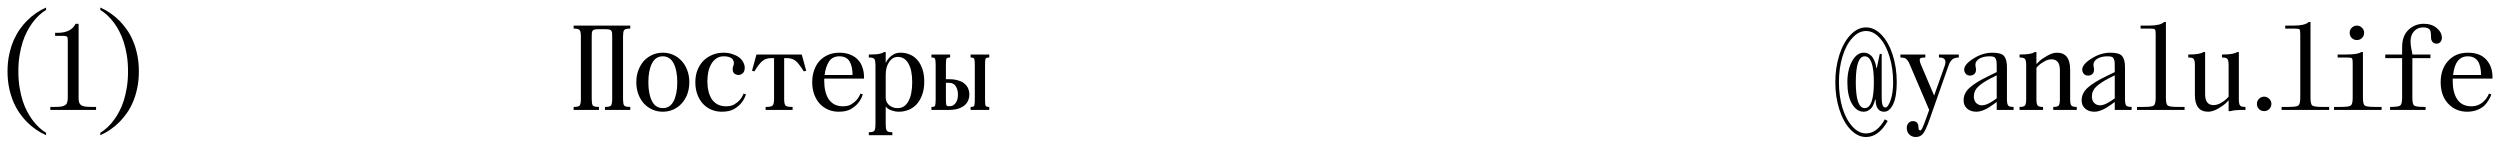 <?xml version="1.0" encoding="UTF-8"?> <svg xmlns="http://www.w3.org/2000/svg" viewBox="5999.78 4035.9 332.084 19.2"><path fill="black" fill-opacity="1" stroke="" stroke-opacity="1" stroke-width="1" fill-rule="evenodd" id="tSvg12dcb47a75" d="M 6075.98 4039.7 C 6075.98 4039.3 6075.98 4039.3 6075.98 4039.3 C 6075.98 4039.3 6083.5 4039.3 6083.5 4039.3 C 6083.5 4039.3 6083.5 4039.7 6083.5 4039.7 C 6083.5 4039.7 6083.42 4039.7 6083.42 4039.7 C 6083.015 4039.7 6082.764 4039.775 6082.668 4039.924 C 6082.583 4040.063 6082.54 4040.335 6082.54 4040.74 C 6082.54 4049.06 6082.54 4049.06 6082.54 4049.06 C 6082.54 4049.465 6082.583 4049.743 6082.668 4049.892 C 6082.764 4050.031 6083.015 4050.1 6083.42 4050.1 C 6083.5 4050.1 6083.5 4050.1 6083.5 4050.1 C 6083.5 4050.1 6083.5 4050.5 6083.5 4050.5 C 6083.5 4050.5 6080.14 4050.5 6080.14 4050.5 C 6080.14 4050.5 6080.14 4050.1 6080.14 4050.1 C 6080.14 4050.1 6080.22 4050.1 6080.22 4050.1 C 6080.625 4050.1 6080.871 4050.031 6080.956 4049.892 C 6081.052 4049.743 6081.1 4049.465 6081.1 4049.06 C 6081.1 4040.74 6081.1 4040.74 6081.1 4040.74 C 6081.1 4040.559 6081.095 4040.409 6081.084 4040.292 C 6081.073 4040.164 6081.041 4040.063 6080.988 4039.988 C 6080.935 4039.913 6080.849 4039.86 6080.732 4039.828 C 6080.615 4039.796 6080.444 4039.78 6080.22 4039.78 C 6079.26 4039.78 6079.26 4039.78 6079.26 4039.78 C 6079.036 4039.78 6078.865 4039.796 6078.748 4039.828 C 6078.631 4039.86 6078.545 4039.913 6078.492 4039.988 C 6078.439 4040.063 6078.407 4040.164 6078.396 4040.292 C 6078.385 4040.409 6078.38 4040.559 6078.38 4040.74 C 6078.38 4049.06 6078.38 4049.06 6078.38 4049.06 C 6078.38 4049.465 6078.423 4049.743 6078.508 4049.892 C 6078.604 4050.031 6078.855 4050.1 6079.26 4050.1 C 6079.34 4050.1 6079.34 4050.1 6079.34 4050.1 C 6079.34 4050.1 6079.34 4050.5 6079.34 4050.5 C 6079.34 4050.5 6075.98 4050.5 6075.98 4050.5 C 6075.98 4050.5 6075.98 4050.1 6075.98 4050.1 C 6075.98 4050.1 6076.06 4050.1 6076.06 4050.1 C 6076.465 4050.1 6076.711 4050.031 6076.796 4049.892 C 6076.892 4049.743 6076.94 4049.465 6076.94 4049.06 C 6076.94 4040.74 6076.94 4040.74 6076.94 4040.74 C 6076.94 4040.335 6076.892 4040.063 6076.796 4039.924 C 6076.711 4039.775 6076.465 4039.7 6076.06 4039.7 C 6075.98 4039.7 6075.98 4039.7 6075.98 4039.7 M 6087.824 4042.9 C 6088.326 4042.9 6088.79 4042.996 6089.216 4043.188 C 6089.643 4043.38 6090.011 4043.647 6090.32 4043.988 C 6090.64 4044.329 6090.891 4044.745 6091.072 4045.236 C 6091.254 4045.716 6091.344 4046.244 6091.344 4046.82 C 6091.344 4047.396 6091.254 4047.929 6091.072 4048.42 C 6090.891 4048.9 6090.64 4049.311 6090.32 4049.652 C 6090.011 4049.993 6089.643 4050.26 6089.216 4050.452 C 6088.79 4050.644 6088.326 4050.74 6087.824 4050.74 C 6087.323 4050.74 6086.859 4050.644 6086.432 4050.452 C 6086.006 4050.26 6085.632 4049.993 6085.312 4049.652 C 6085.003 4049.311 6084.758 4048.9 6084.576 4048.42 C 6084.395 4047.929 6084.304 4047.396 6084.304 4046.82 C 6084.304 4046.244 6084.395 4045.716 6084.576 4045.236 C 6084.758 4044.745 6085.003 4044.329 6085.312 4043.988 C 6085.632 4043.647 6086.006 4043.38 6086.432 4043.188 C 6086.859 4042.996 6087.323 4042.9 6087.824 4042.9Z M 6085.904 4046.82 C 6085.904 4047.865 6086.064 4048.703 6086.384 4049.332 C 6086.704 4049.951 6087.184 4050.26 6087.824 4050.26 C 6088.464 4050.26 6088.944 4049.951 6089.264 4049.332 C 6089.584 4048.703 6089.744 4047.865 6089.744 4046.82 C 6089.744 4045.775 6089.584 4044.943 6089.264 4044.324 C 6088.944 4043.695 6088.464 4043.38 6087.824 4043.38 C 6087.184 4043.38 6086.704 4043.695 6086.384 4044.324 C 6086.064 4044.943 6085.904 4045.775 6085.904 4046.82Z M 6095.904 4042.9 C 6096.32 4042.9 6096.699 4042.959 6097.04 4043.076 C 6097.392 4043.183 6097.691 4043.327 6097.936 4043.508 C 6098.182 4043.689 6098.368 4043.903 6098.496 4044.148 C 6098.635 4044.393 6098.704 4044.644 6098.704 4044.9 C 6098.704 4045.241 6098.614 4045.487 6098.432 4045.636 C 6098.251 4045.785 6098.064 4045.86 6097.872 4045.86 C 6097.691 4045.86 6097.515 4045.801 6097.344 4045.684 C 6097.184 4045.556 6097.104 4045.353 6097.104 4045.076 C 6097.104 4044.905 6097.131 4044.767 6097.184 4044.66 C 6097.238 4044.553 6097.264 4044.42 6097.264 4044.26 C 6097.264 4044.164 6097.243 4044.063 6097.2 4043.956 C 6097.168 4043.849 6097.099 4043.753 6096.992 4043.668 C 6096.896 4043.583 6096.758 4043.513 6096.576 4043.46 C 6096.406 4043.407 6096.182 4043.38 6095.904 4043.38 C 6095.542 4043.38 6095.227 4043.471 6094.96 4043.652 C 6094.694 4043.823 6094.47 4044.057 6094.288 4044.356 C 6094.107 4044.655 6093.968 4045.007 6093.872 4045.412 C 6093.787 4045.817 6093.744 4046.249 6093.744 4046.708 C 6093.744 4047.167 6093.792 4047.599 6093.888 4048.004 C 6093.984 4048.409 6094.128 4048.761 6094.32 4049.06 C 6094.523 4049.359 6094.779 4049.593 6095.088 4049.764 C 6095.408 4049.935 6095.787 4050.02 6096.224 4050.02 C 6096.672 4050.02 6097.04 4049.935 6097.328 4049.764 C 6097.627 4049.583 6097.867 4049.385 6098.048 4049.172 C 6098.262 4048.927 6098.427 4048.649 6098.544 4048.34 C 6098.864 4048.42 6098.864 4048.42 6098.864 4048.42 C 6098.736 4048.857 6098.534 4049.241 6098.256 4049.572 C 6098.022 4049.871 6097.696 4050.143 6097.28 4050.388 C 6096.875 4050.623 6096.336 4050.74 6095.664 4050.74 C 6095.163 4050.74 6094.699 4050.649 6094.272 4050.468 C 6093.846 4050.287 6093.472 4050.025 6093.152 4049.684 C 6092.843 4049.343 6092.598 4048.932 6092.416 4048.452 C 6092.235 4047.961 6092.144 4047.417 6092.144 4046.82 C 6092.144 4046.244 6092.235 4045.716 6092.416 4045.236 C 6092.608 4044.745 6092.87 4044.329 6093.2 4043.988 C 6093.542 4043.647 6093.942 4043.38 6094.4 4043.188 C 6094.859 4042.996 6095.36 4042.9 6095.904 4042.9Z M 6099.672 4045.3 C 6100.264 4043.14 6100.264 4043.14 6100.264 4043.14 C 6100.264 4043.14 6106.28 4043.14 6106.28 4043.14 C 6106.28 4043.14 6106.872 4045.3 6106.872 4045.3 C 6106.872 4045.3 6106.552 4045.38 6106.552 4045.38 C 6106.328 4045.017 6106.125 4044.724 6105.944 4044.5 C 6105.773 4044.265 6105.603 4044.084 6105.432 4043.956 C 6105.261 4043.828 6105.085 4043.743 6104.904 4043.7 C 6104.733 4043.647 6104.536 4043.62 6104.312 4043.62 C 6103.944 4043.62 6103.944 4043.62 6103.944 4043.62 C 6103.944 4043.62 6103.944 4049.06 6103.944 4049.06 C 6103.944 4049.455 6103.992 4049.727 6104.088 4049.876 C 6104.195 4050.025 6104.467 4050.1 6104.904 4050.1 C 6105.064 4050.1 6105.064 4050.1 6105.064 4050.1 C 6105.064 4050.1 6105.064 4050.5 6105.064 4050.5 C 6105.064 4050.5 6101.48 4050.5 6101.48 4050.5 C 6101.48 4050.5 6101.48 4050.1 6101.48 4050.1 C 6101.48 4050.1 6101.64 4050.1 6101.64 4050.1 C 6102.077 4050.1 6102.344 4050.025 6102.44 4049.876 C 6102.547 4049.727 6102.6 4049.455 6102.6 4049.06 C 6102.6 4043.62 6102.6 4043.62 6102.6 4043.62 C 6102.6 4043.62 6102.232 4043.62 6102.232 4043.62 C 6102.008 4043.62 6101.805 4043.647 6101.624 4043.7 C 6101.453 4043.743 6101.283 4043.828 6101.112 4043.956 C 6100.941 4044.084 6100.765 4044.265 6100.584 4044.5 C 6100.413 4044.724 6100.216 4045.017 6099.992 4045.38 C 6099.672 4045.3 6099.672 4045.3 6099.672 4045.3 M 6107.668 4046.82 C 6107.668 4046.244 6107.753 4045.716 6107.924 4045.236 C 6108.095 4044.745 6108.335 4044.329 6108.644 4043.988 C 6108.964 4043.647 6109.343 4043.38 6109.78 4043.188 C 6110.228 4042.996 6110.724 4042.9 6111.268 4042.9 C 6111.844 4042.9 6112.34 4042.991 6112.756 4043.172 C 6113.172 4043.343 6113.513 4043.577 6113.78 4043.876 C 6114.047 4044.164 6114.239 4044.505 6114.356 4044.9 C 6114.484 4045.284 6114.548 4045.684 6114.548 4046.1 C 6114.548 4046.34 6114.548 4046.34 6114.548 4046.34 C 6114.548 4046.34 6109.268 4046.34 6109.268 4046.34 C 6109.268 4046.34 6109.268 4046.708 6109.268 4046.708 C 6109.268 4047.167 6109.316 4047.599 6109.412 4048.004 C 6109.508 4048.409 6109.652 4048.761 6109.844 4049.06 C 6110.047 4049.359 6110.303 4049.593 6110.612 4049.764 C 6110.932 4049.935 6111.311 4050.02 6111.748 4050.02 C 6112.196 4050.02 6112.564 4049.935 6112.852 4049.764 C 6113.151 4049.583 6113.391 4049.385 6113.572 4049.172 C 6113.785 4048.927 6113.951 4048.649 6114.068 4048.34 C 6114.388 4048.42 6114.388 4048.42 6114.388 4048.42 C 6114.26 4048.857 6114.057 4049.241 6113.78 4049.572 C 6113.545 4049.871 6113.22 4050.143 6112.804 4050.388 C 6112.399 4050.623 6111.86 4050.74 6111.188 4050.74 C 6110.687 4050.74 6110.223 4050.649 6109.796 4050.468 C 6109.369 4050.287 6108.996 4050.025 6108.676 4049.684 C 6108.367 4049.343 6108.121 4048.932 6107.94 4048.452 C 6107.759 4047.961 6107.668 4047.417 6107.668 4046.82Z M 6113.028 4045.86 C 6113.028 4045.092 6112.895 4044.489 6112.628 4044.052 C 6112.361 4043.604 6111.908 4043.38 6111.268 4043.38 C 6110.66 4043.38 6110.201 4043.615 6109.892 4044.084 C 6109.593 4044.553 6109.401 4045.145 6109.316 4045.86 C 6113.028 4045.86 6113.028 4045.86 6113.028 4045.86 M 6115.192 4043.14 C 6115.272 4043.14 6115.272 4043.14 6115.272 4043.14 C 6115.795 4043.14 6116.205 4043.119 6116.504 4043.076 C 6116.803 4043.023 6117.032 4042.937 6117.192 4042.82 C 6117.432 4042.82 6117.432 4042.82 6117.432 4042.82 C 6117.432 4042.82 6117.432 4044.26 6117.432 4044.26 C 6117.549 4044.004 6117.704 4043.775 6117.896 4043.572 C 6118.056 4043.401 6118.259 4043.247 6118.504 4043.108 C 6118.76 4042.969 6119.069 4042.9 6119.432 4042.9 C 6119.869 4042.9 6120.28 4042.985 6120.664 4043.156 C 6121.048 4043.316 6121.379 4043.561 6121.656 4043.892 C 6121.933 4044.212 6122.152 4044.612 6122.312 4045.092 C 6122.472 4045.572 6122.552 4046.121 6122.552 4046.74 C 6122.552 4047.423 6122.456 4048.015 6122.264 4048.516 C 6122.083 4049.017 6121.837 4049.433 6121.528 4049.764 C 6121.219 4050.095 6120.861 4050.34 6120.456 4050.5 C 6120.051 4050.66 6119.629 4050.74 6119.192 4050.74 C 6118.893 4050.74 6118.632 4050.703 6118.408 4050.628 C 6118.195 4050.564 6118.013 4050.495 6117.864 4050.42 C 6117.725 4050.335 6117.619 4050.255 6117.544 4050.18 C 6117.48 4050.095 6117.443 4050.047 6117.432 4050.036 C 6117.432 4052.42 6117.432 4052.42 6117.432 4052.42 C 6117.432 4052.825 6117.475 4053.097 6117.56 4053.236 C 6117.645 4053.385 6117.869 4053.46 6118.232 4053.46 C 6118.312 4053.46 6118.312 4053.46 6118.312 4053.46 C 6118.312 4053.46 6118.312 4053.86 6118.312 4053.86 C 6118.312 4053.86 6115.192 4053.86 6115.192 4053.86 C 6115.192 4053.86 6115.192 4053.46 6115.192 4053.46 C 6115.192 4053.46 6115.272 4053.46 6115.272 4053.46 C 6115.635 4053.46 6115.859 4053.385 6115.944 4053.236 C 6116.029 4053.097 6116.072 4052.825 6116.072 4052.42 C 6116.072 4044.58 6116.072 4044.58 6116.072 4044.58 C 6116.072 4044.175 6116.029 4043.903 6115.944 4043.764 C 6115.859 4043.615 6115.635 4043.54 6115.272 4043.54 C 6115.192 4043.54 6115.192 4043.54 6115.192 4043.54 C 6115.192 4043.54 6115.192 4043.14 6115.192 4043.14 M 6117.432 4048.9 C 6117.432 4049.017 6117.459 4049.156 6117.512 4049.316 C 6117.565 4049.476 6117.656 4049.625 6117.784 4049.764 C 6117.912 4049.903 6118.077 4050.02 6118.28 4050.116 C 6118.483 4050.212 6118.733 4050.26 6119.032 4050.26 C 6119.64 4050.26 6120.109 4049.961 6120.44 4049.364 C 6120.781 4048.756 6120.952 4047.908 6120.952 4046.82 C 6120.952 4045.732 6120.781 4044.9 6120.44 4044.324 C 6120.109 4043.748 6119.64 4043.46 6119.032 4043.46 C 6118.584 4043.46 6118.205 4043.679 6117.896 4044.116 C 6117.587 4044.553 6117.432 4045.135 6117.432 4045.86 C 6117.432 4048.9 6117.432 4048.9 6117.432 4048.9 M 6125.988 4043.14 C 6125.988 4043.54 6125.988 4043.54 6125.988 4043.54 C 6125.988 4043.54 6125.908 4043.54 6125.908 4043.54 C 6125.663 4043.54 6125.519 4043.615 6125.476 4043.764 C 6125.444 4043.903 6125.428 4044.175 6125.428 4044.58 C 6125.428 4046.42 6125.428 4046.42 6125.428 4046.42 C 6125.428 4046.42 6125.828 4046.42 6125.828 4046.42 C 6126.329 4046.42 6126.751 4046.479 6127.092 4046.596 C 6127.444 4046.703 6127.727 4046.852 6127.94 4047.044 C 6128.153 4047.236 6128.308 4047.455 6128.404 4047.7 C 6128.5 4047.945 6128.548 4048.196 6128.548 4048.452 C 6128.548 4048.708 6128.5 4048.959 6128.404 4049.204 C 6128.308 4049.449 6128.153 4049.668 6127.94 4049.86 C 6127.727 4050.052 6127.444 4050.207 6127.092 4050.324 C 6126.751 4050.441 6126.329 4050.5 6125.828 4050.5 C 6123.508 4050.5 6123.508 4050.5 6123.508 4050.5 C 6123.508 4050.5 6123.508 4050.1 6123.508 4050.1 C 6123.508 4050.1 6123.588 4050.1 6123.588 4050.1 C 6123.833 4050.1 6123.972 4050.031 6124.004 4049.892 C 6124.047 4049.743 6124.068 4049.465 6124.068 4049.06 C 6124.068 4044.58 6124.068 4044.58 6124.068 4044.58 C 6124.068 4044.175 6124.047 4043.903 6124.004 4043.764 C 6123.972 4043.615 6123.833 4043.54 6123.588 4043.54 C 6123.508 4043.54 6123.508 4043.54 6123.508 4043.54 C 6123.508 4043.54 6123.508 4043.14 6123.508 4043.14 C 6123.508 4043.14 6125.988 4043.14 6125.988 4043.14 M 6131.188 4043.14 C 6131.188 4043.54 6131.188 4043.54 6131.188 4043.54 C 6131.188 4043.54 6131.108 4043.54 6131.108 4043.54 C 6130.863 4043.54 6130.719 4043.615 6130.676 4043.764 C 6130.644 4043.903 6130.628 4044.175 6130.628 4044.58 C 6130.628 4049.06 6130.628 4049.06 6130.628 4049.06 C 6130.628 4049.465 6130.644 4049.743 6130.676 4049.892 C 6130.719 4050.031 6130.863 4050.1 6131.108 4050.1 C 6131.188 4050.1 6131.188 4050.1 6131.188 4050.1 C 6131.188 4050.1 6131.188 4050.5 6131.188 4050.5 C 6131.188 4050.5 6128.708 4050.5 6128.708 4050.5 C 6128.708 4050.5 6128.708 4050.1 6128.708 4050.1 C 6128.708 4050.1 6128.788 4050.1 6128.788 4050.1 C 6129.033 4050.1 6129.172 4050.031 6129.204 4049.892 C 6129.247 4049.743 6129.268 4049.465 6129.268 4049.06 C 6129.268 4044.58 6129.268 4044.58 6129.268 4044.58 C 6129.268 4044.175 6129.247 4043.903 6129.204 4043.764 C 6129.172 4043.615 6129.033 4043.54 6128.788 4043.54 C 6128.708 4043.54 6128.708 4043.54 6128.708 4043.54 C 6128.708 4043.54 6128.708 4043.14 6128.708 4043.14 C 6128.708 4043.14 6131.188 4043.14 6131.188 4043.14 M 6125.428 4046.9 C 6125.428 4049.06 6125.428 4049.06 6125.428 4049.06 C 6125.428 4049.423 6125.444 4049.673 6125.476 4049.812 C 6125.508 4049.951 6125.625 4050.02 6125.828 4050.02 C 6126.052 4050.02 6126.239 4049.977 6126.388 4049.892 C 6126.537 4049.796 6126.66 4049.679 6126.756 4049.54 C 6126.852 4049.391 6126.921 4049.225 6126.964 4049.044 C 6127.007 4048.852 6127.028 4048.655 6127.028 4048.452 C 6127.028 4048.047 6126.937 4047.689 6126.756 4047.38 C 6126.575 4047.06 6126.265 4046.9 6125.828 4046.9 C 6125.428 4046.9 6125.428 4046.9 6125.428 4046.9"></path><path fill="black" fill-opacity="1" stroke="" stroke-opacity="1" stroke-width="1" fill-rule="evenodd" id="tSvg12ef6e0f486" d="M 6247.476 4043.38 C 6246.687 4043.38 6246.292 4044.527 6246.292 4046.82 C 6246.292 4049.113 6246.687 4050.26 6247.476 4050.26 C 6248.287 4050.26 6248.692 4049.113 6248.692 4046.82 C 6248.692 4044.527 6248.287 4043.38 6247.476 4043.38Z M 6251.252 4046.82 C 6251.252 4045.593 6251.092 4044.463 6250.772 4043.428 C 6250.463 4042.383 6250.031 4041.556 6249.476 4040.948 C 6248.921 4040.329 6248.313 4040.02 6247.652 4040.02 C 6246.991 4040.02 6246.383 4040.329 6245.828 4040.948 C 6245.273 4041.556 6244.836 4042.383 6244.516 4043.428 C 6244.207 4044.463 6244.052 4045.593 6244.052 4046.82 C 6244.052 4048.047 6244.207 4049.183 6244.516 4050.228 C 6244.836 4051.263 6245.273 4052.084 6245.828 4052.692 C 6246.383 4053.311 6246.991 4053.62 6247.652 4053.62 C 6248.623 4053.62 6249.455 4052.996 6250.148 4051.748 C 6250.532 4051.972 6250.532 4051.972 6250.532 4051.972 C 6249.732 4053.391 6248.772 4054.1 6247.652 4054.1 C 6246.916 4054.1 6246.233 4053.775 6245.604 4053.124 C 6244.975 4052.473 6244.479 4051.588 6244.116 4050.468 C 6243.753 4049.348 6243.572 4048.132 6243.572 4046.82 C 6243.572 4045.508 6243.753 4044.292 6244.116 4043.172 C 6244.479 4042.052 6244.975 4041.167 6245.604 4040.516 C 6246.233 4039.865 6246.916 4039.54 6247.652 4039.54 C 6248.388 4039.54 6249.071 4039.865 6249.7 4040.516 C 6250.329 4041.167 6250.825 4042.052 6251.188 4043.172 C 6251.551 4044.292 6251.732 4045.508 6251.732 4046.82 C 6251.732 4048.1 6251.572 4049.076 6251.252 4049.748 C 6250.932 4050.409 6250.532 4050.74 6250.052 4050.74 C 6249.689 4050.74 6249.412 4050.607 6249.22 4050.34 C 6249.028 4050.073 6248.932 4049.7 6248.932 4049.22 C 6248.932 4049.14 6248.932 4049.14 6248.932 4049.14 C 6248.932 4049.14 6248.852 4049.14 6248.852 4049.14 C 6248.841 4049.183 6248.825 4049.241 6248.804 4049.316 C 6248.793 4049.391 6248.751 4049.519 6248.676 4049.7 C 6248.612 4049.881 6248.527 4050.041 6248.42 4050.18 C 6248.324 4050.319 6248.175 4050.447 6247.972 4050.564 C 6247.78 4050.681 6247.567 4050.74 6247.332 4050.74 C 6246.713 4050.74 6246.196 4050.388 6245.78 4049.684 C 6245.375 4048.98 6245.172 4048.025 6245.172 4046.82 C 6245.172 4045.711 6245.38 4044.783 6245.796 4044.036 C 6246.212 4043.279 6246.724 4042.9 6247.332 4042.9 C 6247.62 4042.9 6247.871 4042.969 6248.084 4043.108 C 6248.308 4043.247 6248.473 4043.417 6248.58 4043.62 C 6248.697 4043.812 6248.788 4044.004 6248.852 4044.196 C 6248.927 4044.388 6248.969 4044.553 6248.98 4044.692 C 6249.012 4044.9 6249.012 4044.9 6249.012 4044.9 C 6249.012 4044.9 6249.092 4044.9 6249.092 4044.9 C 6249.092 4044.9 6249.476 4043.06 6249.476 4043.06 C 6249.476 4043.06 6249.732 4043.06 6249.732 4043.06 C 6249.732 4043.06 6249.732 4048.9 6249.732 4048.9 C 6249.732 4049.753 6249.892 4050.18 6250.212 4050.18 C 6250.457 4050.18 6250.692 4049.855 6250.916 4049.204 C 6251.14 4048.553 6251.252 4047.759 6251.252 4046.82Z M 6259.977 4043.14 C 6259.977 4043.54 6259.977 4043.54 6259.977 4043.54 C 6259.742 4043.54 6259.545 4043.572 6259.385 4043.636 C 6259.225 4043.689 6259.092 4043.785 6258.985 4043.924 C 6258.878 4044.052 6258.793 4044.18 6258.729 4044.308 C 6258.676 4044.425 6258.612 4044.596 6258.537 4044.82 C 6256.105 4051.732 6256.105 4051.732 6256.105 4051.732 C 6255.796 4052.628 6255.518 4053.247 6255.273 4053.588 C 6255.028 4053.929 6254.692 4054.1 6254.265 4054.1 C 6253.913 4054.1 6253.625 4053.988 6253.401 4053.764 C 6253.177 4053.54 6253.065 4053.257 6253.065 4052.916 C 6253.065 4052.639 6253.14 4052.415 6253.289 4052.244 C 6253.449 4052.073 6253.641 4051.988 6253.865 4051.988 C 6254.366 4051.988 6254.617 4052.276 6254.617 4052.852 C 6254.617 4053.097 6254.697 4053.22 6254.857 4053.22 C 6254.942 4053.22 6255.033 4053.119 6255.129 4052.916 C 6255.225 4052.724 6255.401 4052.276 6255.657 4051.572 C 6256.041 4050.5 6256.041 4050.5 6256.041 4050.5 C 6256.041 4050.5 6253.577 4044.74 6253.577 4044.74 C 6253.47 4044.473 6253.39 4044.292 6253.337 4044.196 C 6253.294 4044.1 6253.22 4043.988 6253.113 4043.86 C 6253.006 4043.721 6252.884 4043.636 6252.745 4043.604 C 6252.606 4043.561 6252.43 4043.54 6252.217 4043.54 C 6252.217 4043.14 6252.217 4043.14 6252.217 4043.14 C 6252.217 4043.14 6255.529 4043.14 6255.529 4043.14 C 6255.529 4043.14 6255.529 4043.54 6255.529 4043.54 C 6255.145 4043.54 6254.916 4043.583 6254.841 4043.668 C 6254.734 4043.796 6254.772 4044.073 6254.953 4044.5 C 6256.697 4048.596 6256.697 4048.596 6256.697 4048.596 C 6256.697 4048.596 6258.057 4044.772 6258.057 4044.772 C 6258.217 4044.367 6258.244 4044.063 6258.137 4043.86 C 6258.041 4043.647 6257.801 4043.54 6257.417 4043.54 C 6257.337 4043.54 6257.337 4043.54 6257.337 4043.54 C 6257.337 4043.54 6257.337 4043.14 6257.337 4043.14 C 6257.337 4043.14 6259.977 4043.14 6259.977 4043.14 M 6266.371 4044.82 C 6266.371 4049.06 6266.371 4049.06 6266.371 4049.06 C 6266.371 4049.476 6266.419 4049.753 6266.515 4049.892 C 6266.611 4050.031 6266.83 4050.1 6267.171 4050.1 C 6267.251 4050.1 6267.251 4050.1 6267.251 4050.1 C 6267.251 4050.1 6267.251 4050.5 6267.251 4050.5 C 6267.251 4050.5 6265.011 4050.5 6265.011 4050.5 C 6265.011 4050.5 6265.011 4049.444 6265.011 4049.444 C 6265.011 4049.444 6264.595 4049.748 6264.595 4049.748 C 6263.71 4050.409 6262.942 4050.74 6262.291 4050.74 C 6261.801 4050.74 6261.395 4050.601 6261.075 4050.324 C 6260.766 4050.047 6260.611 4049.684 6260.611 4049.236 C 6260.611 4048.596 6260.878 4048.036 6261.411 4047.556 C 6261.955 4047.065 6262.782 4046.553 6263.891 4046.02 C 6265.011 4045.476 6265.011 4045.476 6265.011 4045.476 C 6265.011 4045.476 6265.011 4044.82 6265.011 4044.82 C 6265.011 4044.5 6265.006 4044.276 6264.995 4044.148 C 6264.985 4044.009 6264.947 4043.871 6264.883 4043.732 C 6264.83 4043.583 6264.734 4043.487 6264.595 4043.444 C 6264.467 4043.401 6264.286 4043.38 6264.051 4043.38 C 6263.497 4043.38 6263.043 4043.487 6262.691 4043.7 C 6262.35 4043.913 6262.179 4044.18 6262.179 4044.5 C 6262.179 4044.564 6262.19 4044.66 6262.211 4044.788 C 6262.243 4044.916 6262.259 4045.039 6262.259 4045.156 C 6262.259 4045.412 6262.179 4045.609 6262.019 4045.748 C 6261.859 4045.876 6261.678 4045.94 6261.475 4045.94 C 6261.23 4045.94 6261.038 4045.86 6260.899 4045.7 C 6260.761 4045.54 6260.691 4045.353 6260.691 4045.14 C 6260.691 4044.681 6261.097 4044.196 6261.907 4043.684 C 6262.718 4043.161 6263.566 4042.9 6264.451 4042.9 C 6265.251 4042.9 6265.769 4043.055 6266.003 4043.364 C 6266.249 4043.673 6266.371 4044.159 6266.371 4044.82Z M 6264.547 4049.284 C 6265.011 4048.964 6265.011 4048.964 6265.011 4048.964 C 6265.011 4048.964 6265.011 4045.908 6265.011 4045.908 C 6265.011 4045.908 6264.211 4046.308 6264.211 4046.308 C 6263.507 4046.671 6262.958 4047.033 6262.563 4047.396 C 6262.169 4047.759 6261.971 4048.196 6261.971 4048.708 C 6261.971 4049.071 6262.073 4049.359 6262.275 4049.572 C 6262.489 4049.785 6262.75 4049.892 6263.059 4049.892 C 6263.454 4049.892 6263.95 4049.689 6264.547 4049.284Z M 6270.285 4044.9 C 6270.285 4049.06 6270.285 4049.06 6270.285 4049.06 C 6270.285 4049.476 6270.333 4049.753 6270.429 4049.892 C 6270.525 4050.031 6270.744 4050.1 6271.085 4050.1 C 6271.165 4050.1 6271.165 4050.1 6271.165 4050.1 C 6271.165 4050.1 6271.165 4050.5 6271.165 4050.5 C 6271.165 4050.5 6268.045 4050.5 6268.045 4050.5 C 6268.045 4050.5 6268.045 4050.1 6268.045 4050.1 C 6268.045 4050.1 6268.125 4050.1 6268.125 4050.1 C 6268.466 4050.1 6268.685 4050.031 6268.781 4049.892 C 6268.877 4049.753 6268.925 4049.476 6268.925 4049.06 C 6268.925 4044.58 6268.925 4044.58 6268.925 4044.58 C 6268.925 4044.164 6268.877 4043.887 6268.781 4043.748 C 6268.685 4043.609 6268.466 4043.54 6268.125 4043.54 C 6268.045 4043.54 6268.045 4043.54 6268.045 4043.54 C 6268.045 4043.54 6268.045 4043.14 6268.045 4043.14 C 6268.045 4043.14 6268.125 4043.14 6268.125 4043.14 C 6269.117 4043.14 6269.757 4043.033 6270.045 4042.82 C 6270.285 4042.82 6270.285 4042.82 6270.285 4042.82 C 6270.285 4042.82 6270.285 4044.42 6270.285 4044.42 C 6270.392 4044.303 6270.53 4044.164 6270.701 4044.004 C 6270.872 4043.833 6271.197 4043.609 6271.677 4043.332 C 6272.157 4043.044 6272.6 4042.9 6273.005 4042.9 C 6274.178 4042.9 6274.765 4043.647 6274.765 4045.14 C 6274.765 4049.06 6274.765 4049.06 6274.765 4049.06 C 6274.765 4049.476 6274.813 4049.753 6274.909 4049.892 C 6275.005 4050.031 6275.224 4050.1 6275.565 4050.1 C 6275.645 4050.1 6275.645 4050.1 6275.645 4050.1 C 6275.645 4050.1 6275.645 4050.5 6275.645 4050.5 C 6275.645 4050.5 6272.525 4050.5 6272.525 4050.5 C 6272.525 4050.5 6272.525 4050.1 6272.525 4050.1 C 6272.525 4050.1 6272.605 4050.1 6272.605 4050.1 C 6272.946 4050.1 6273.165 4050.031 6273.261 4049.892 C 6273.357 4049.753 6273.405 4049.476 6273.405 4049.06 C 6273.405 4045.22 6273.405 4045.22 6273.405 4045.22 C 6273.405 4044.26 6273.032 4043.78 6272.285 4043.78 C 6271.976 4043.78 6271.656 4043.876 6271.325 4044.068 C 6270.994 4044.249 6270.738 4044.431 6270.557 4044.612 C 6270.285 4044.9 6270.285 4044.9 6270.285 4044.9 M 6282.051 4044.82 C 6282.051 4049.06 6282.051 4049.06 6282.051 4049.06 C 6282.051 4049.476 6282.099 4049.753 6282.195 4049.892 C 6282.291 4050.031 6282.51 4050.1 6282.851 4050.1 C 6282.931 4050.1 6282.931 4050.1 6282.931 4050.1 C 6282.931 4050.1 6282.931 4050.5 6282.931 4050.5 C 6282.931 4050.5 6280.691 4050.5 6280.691 4050.5 C 6280.691 4050.5 6280.691 4049.444 6280.691 4049.444 C 6280.691 4049.444 6280.275 4049.748 6280.275 4049.748 C 6279.39 4050.409 6278.622 4050.74 6277.971 4050.74 C 6277.481 4050.74 6277.075 4050.601 6276.755 4050.324 C 6276.446 4050.047 6276.291 4049.684 6276.291 4049.236 C 6276.291 4048.596 6276.558 4048.036 6277.091 4047.556 C 6277.635 4047.065 6278.462 4046.553 6279.571 4046.02 C 6280.691 4045.476 6280.691 4045.476 6280.691 4045.476 C 6280.691 4045.476 6280.691 4044.82 6280.691 4044.82 C 6280.691 4044.5 6280.686 4044.276 6280.675 4044.148 C 6280.665 4044.009 6280.627 4043.871 6280.563 4043.732 C 6280.51 4043.583 6280.414 4043.487 6280.275 4043.444 C 6280.147 4043.401 6279.966 4043.38 6279.731 4043.38 C 6279.177 4043.38 6278.723 4043.487 6278.371 4043.7 C 6278.03 4043.913 6277.859 4044.18 6277.859 4044.5 C 6277.859 4044.564 6277.87 4044.66 6277.891 4044.788 C 6277.923 4044.916 6277.939 4045.039 6277.939 4045.156 C 6277.939 4045.412 6277.859 4045.609 6277.699 4045.748 C 6277.539 4045.876 6277.358 4045.94 6277.155 4045.94 C 6276.91 4045.94 6276.718 4045.86 6276.579 4045.7 C 6276.441 4045.54 6276.371 4045.353 6276.371 4045.14 C 6276.371 4044.681 6276.777 4044.196 6277.587 4043.684 C 6278.398 4043.161 6279.246 4042.9 6280.131 4042.9 C 6280.931 4042.9 6281.449 4043.055 6281.683 4043.364 C 6281.929 4043.673 6282.051 4044.159 6282.051 4044.82Z M 6280.227 4049.284 C 6280.691 4048.964 6280.691 4048.964 6280.691 4048.964 C 6280.691 4048.964 6280.691 4045.908 6280.691 4045.908 C 6280.691 4045.908 6279.891 4046.308 6279.891 4046.308 C 6279.187 4046.671 6278.638 4047.033 6278.243 4047.396 C 6277.849 4047.759 6277.651 4048.196 6277.651 4048.708 C 6277.651 4049.071 6277.753 4049.359 6277.955 4049.572 C 6278.169 4049.785 6278.43 4049.892 6278.739 4049.892 C 6279.134 4049.892 6279.63 4049.689 6280.227 4049.284Z M 6287.485 4038.82 C 6287.485 4048.9 6287.485 4048.9 6287.485 4048.9 C 6287.485 4049.433 6287.56 4049.769 6287.709 4049.908 C 6287.869 4050.036 6288.301 4050.1 6289.005 4050.1 C 6289.965 4050.1 6289.965 4050.1 6289.965 4050.1 C 6289.965 4050.1 6289.965 4050.5 6289.965 4050.5 C 6289.965 4050.5 6283.645 4050.5 6283.645 4050.5 C 6283.645 4050.5 6283.645 4050.1 6283.645 4050.1 C 6283.645 4050.1 6284.605 4050.1 6284.605 4050.1 C 6285.309 4050.1 6285.736 4050.036 6285.885 4049.908 C 6286.045 4049.769 6286.125 4049.433 6286.125 4048.9 C 6286.125 4040.42 6286.125 4040.42 6286.125 4040.42 C 6286.125 4040.089 6286.093 4039.887 6286.029 4039.812 C 6285.965 4039.737 6285.757 4039.7 6285.405 4039.7 C 6284.125 4039.7 6284.125 4039.7 6284.125 4039.7 C 6284.125 4039.7 6284.125 4039.3 6284.125 4039.3 C 6284.125 4039.3 6285.245 4039.3 6285.245 4039.3 C 6286.258 4039.3 6286.925 4039.14 6287.245 4038.82 C 6287.485 4038.82 6287.485 4038.82 6287.485 4038.82 M 6297.174 4042.82 C 6297.174 4049.06 6297.174 4049.06 6297.174 4049.06 C 6297.174 4049.476 6297.222 4049.753 6297.318 4049.892 C 6297.414 4050.031 6297.632 4050.1 6297.974 4050.1 C 6298.054 4050.1 6298.054 4050.1 6298.054 4050.1 C 6298.054 4050.1 6298.054 4050.5 6298.054 4050.5 C 6298.054 4050.5 6297.974 4050.5 6297.974 4050.5 C 6297.014 4050.5 6296.374 4050.553 6296.054 4050.66 C 6295.814 4050.66 6295.814 4050.66 6295.814 4050.66 C 6295.814 4050.66 6295.814 4049.22 6295.814 4049.22 C 6295.707 4049.337 6295.568 4049.481 6295.398 4049.652 C 6295.227 4049.812 6294.902 4050.036 6294.422 4050.324 C 6293.942 4050.601 6293.499 4050.74 6293.094 4050.74 C 6291.92 4050.74 6291.334 4049.993 6291.334 4048.5 C 6291.334 4044.58 6291.334 4044.58 6291.334 4044.58 C 6291.334 4044.164 6291.286 4043.887 6291.19 4043.748 C 6291.094 4043.609 6290.875 4043.54 6290.534 4043.54 C 6290.454 4043.54 6290.454 4043.54 6290.454 4043.54 C 6290.454 4043.54 6290.454 4043.14 6290.454 4043.14 C 6290.454 4043.14 6290.534 4043.14 6290.534 4043.14 C 6291.526 4043.14 6292.166 4043.033 6292.454 4042.82 C 6292.694 4042.82 6292.694 4042.82 6292.694 4042.82 C 6292.694 4042.82 6292.694 4048.42 6292.694 4048.42 C 6292.694 4049.38 6293.067 4049.86 6293.814 4049.86 C 6294.123 4049.86 6294.443 4049.769 6294.774 4049.588 C 6295.104 4049.396 6295.36 4049.209 6295.542 4049.028 C 6295.814 4048.74 6295.814 4048.74 6295.814 4048.74 C 6295.814 4048.74 6295.814 4044.58 6295.814 4044.58 C 6295.814 4044.164 6295.766 4043.887 6295.67 4043.748 C 6295.574 4043.609 6295.355 4043.54 6295.014 4043.54 C 6294.934 4043.54 6294.934 4043.54 6294.934 4043.54 C 6294.934 4043.54 6294.934 4043.14 6294.934 4043.14 C 6294.934 4043.14 6295.014 4043.14 6295.014 4043.14 C 6296.006 4043.14 6296.646 4043.033 6296.934 4042.82 C 6297.174 4042.82 6297.174 4042.82 6297.174 4042.82 M 6299.848 4050.388 C 6299.667 4050.196 6299.576 4049.967 6299.576 4049.7 C 6299.576 4049.433 6299.667 4049.209 6299.848 4049.028 C 6300.04 4048.836 6300.27 4048.74 6300.536 4048.74 C 6300.803 4048.74 6301.027 4048.836 6301.208 4049.028 C 6301.4 4049.209 6301.496 4049.433 6301.496 4049.7 C 6301.496 4049.967 6301.4 4050.196 6301.208 4050.388 C 6301.027 4050.569 6300.803 4050.66 6300.536 4050.66 C 6300.27 4050.66 6300.04 4050.569 6299.848 4050.388Z M 6306.692 4038.82 C 6306.692 4048.9 6306.692 4048.9 6306.692 4048.9 C 6306.692 4049.433 6306.767 4049.769 6306.916 4049.908 C 6307.076 4050.036 6307.508 4050.1 6308.212 4050.1 C 6309.172 4050.1 6309.172 4050.1 6309.172 4050.1 C 6309.172 4050.1 6309.172 4050.5 6309.172 4050.5 C 6309.172 4050.5 6302.852 4050.5 6302.852 4050.5 C 6302.852 4050.5 6302.852 4050.1 6302.852 4050.1 C 6302.852 4050.1 6303.812 4050.1 6303.812 4050.1 C 6304.516 4050.1 6304.943 4050.036 6305.092 4049.908 C 6305.252 4049.769 6305.332 4049.433 6305.332 4048.9 C 6305.332 4040.42 6305.332 4040.42 6305.332 4040.42 C 6305.332 4040.089 6305.3 4039.887 6305.236 4039.812 C 6305.172 4039.737 6304.964 4039.7 6304.612 4039.7 C 6303.332 4039.7 6303.332 4039.7 6303.332 4039.7 C 6303.332 4039.7 6303.332 4039.3 6303.332 4039.3 C 6303.332 4039.3 6304.452 4039.3 6304.452 4039.3 C 6305.466 4039.3 6306.132 4039.14 6306.452 4038.82 C 6306.692 4038.82 6306.692 4038.82 6306.692 4038.82 M 6313.657 4042.82 C 6313.657 4048.9 6313.657 4048.9 6313.657 4048.9 C 6313.657 4049.433 6313.732 4049.769 6313.881 4049.908 C 6314.041 4050.036 6314.473 4050.1 6315.177 4050.1 C 6316.137 4050.1 6316.137 4050.1 6316.137 4050.1 C 6316.137 4050.1 6316.137 4050.5 6316.137 4050.5 C 6316.137 4050.5 6309.817 4050.5 6309.817 4050.5 C 6309.817 4050.5 6309.817 4050.1 6309.817 4050.1 C 6309.817 4050.1 6310.777 4050.1 6310.777 4050.1 C 6311.481 4050.1 6311.908 4050.036 6312.057 4049.908 C 6312.217 4049.769 6312.297 4049.433 6312.297 4048.9 C 6312.297 4044.26 6312.297 4044.26 6312.297 4044.26 C 6312.297 4043.929 6312.265 4043.727 6312.201 4043.652 C 6312.137 4043.577 6311.929 4043.54 6311.577 4043.54 C 6310.297 4043.54 6310.297 4043.54 6310.297 4043.54 C 6310.297 4043.54 6310.297 4043.14 6310.297 4043.14 C 6310.297 4043.14 6311.417 4043.14 6311.417 4043.14 C 6312.463 4043.14 6313.129 4043.033 6313.417 4042.82 C 6313.657 4042.82 6313.657 4042.82 6313.657 4042.82 M 6312.169 4040.948 C 6311.988 4040.756 6311.897 4040.527 6311.897 4040.26 C 6311.897 4039.993 6311.988 4039.769 6312.169 4039.588 C 6312.361 4039.396 6312.591 4039.3 6312.857 4039.3 C 6313.124 4039.3 6313.348 4039.396 6313.529 4039.588 C 6313.721 4039.769 6313.817 4039.993 6313.817 4040.26 C 6313.817 4040.527 6313.721 4040.756 6313.529 4040.948 C 6313.348 4041.129 6313.124 4041.22 6312.857 4041.22 C 6312.591 4041.22 6312.361 4041.129 6312.169 4040.948Z M 6322.622 4043.14 C 6322.622 4043.62 6322.622 4043.62 6322.622 4043.62 C 6322.622 4043.62 6320.222 4043.62 6320.222 4043.62 C 6320.222 4043.62 6320.222 4048.9 6320.222 4048.9 C 6320.222 4049.433 6320.297 4049.769 6320.446 4049.908 C 6320.606 4050.036 6321.038 4050.1 6321.742 4050.1 C 6321.983 4050.1 6321.983 4050.1 6321.983 4050.1 C 6321.983 4050.1 6321.983 4050.5 6321.983 4050.5 C 6321.983 4050.5 6317.262 4050.5 6317.262 4050.5 C 6317.262 4050.5 6317.262 4050.1 6317.262 4050.1 C 6317.262 4050.1 6317.342 4050.1 6317.342 4050.1 C 6318.046 4050.1 6318.473 4050.036 6318.622 4049.908 C 6318.782 4049.769 6318.862 4049.433 6318.862 4048.9 C 6318.862 4043.62 6318.862 4043.62 6318.862 4043.62 C 6318.862 4043.62 6316.622 4043.62 6316.622 4043.62 C 6316.622 4043.62 6316.622 4043.14 6316.622 4043.14 C 6316.622 4043.14 6318.862 4043.14 6318.862 4043.14 C 6318.862 4043.14 6318.862 4042.18 6318.862 4042.18 C 6318.862 4041.167 6319.145 4040.393 6319.71 4039.86 C 6320.276 4039.327 6320.953 4039.06 6321.742 4039.06 C 6322.457 4039.06 6323.033 4039.252 6323.47 4039.636 C 6323.918 4040.009 6324.142 4040.436 6324.142 4040.916 C 6324.142 4041.129 6324.078 4041.316 6323.951 4041.476 C 6323.833 4041.625 6323.662 4041.7 6323.438 4041.7 C 6323.193 4041.7 6323.006 4041.615 6322.878 4041.444 C 6322.761 4041.273 6322.702 4041.092 6322.702 4040.9 C 6322.702 4040.356 6322.654 4040.015 6322.558 4039.876 C 6322.409 4039.652 6322.11 4039.54 6321.662 4039.54 C 6321.15 4039.54 6320.74 4039.716 6320.431 4040.068 C 6320.132 4040.409 6319.982 4040.847 6319.982 4041.38 C 6319.982 4041.711 6320.02 4042.057 6320.094 4042.42 C 6320.18 4042.772 6320.222 4043.012 6320.222 4043.14 C 6322.622 4043.14 6322.622 4043.14 6322.622 4043.14 M 6325.584 4046.708 C 6325.584 4047.689 6325.786 4048.489 6326.192 4049.108 C 6326.608 4049.716 6327.232 4050.02 6328.064 4050.02 C 6328.394 4050.02 6328.698 4049.961 6328.976 4049.844 C 6329.253 4049.727 6329.472 4049.588 6329.632 4049.428 C 6329.802 4049.268 6329.946 4049.108 6330.064 4048.948 C 6330.181 4048.777 6330.266 4048.633 6330.32 4048.516 C 6330.384 4048.34 6330.384 4048.34 6330.384 4048.34 C 6330.384 4048.34 6330.704 4048.42 6330.704 4048.42 C 6330.693 4048.484 6330.666 4048.569 6330.624 4048.676 C 6330.592 4048.772 6330.496 4048.953 6330.336 4049.22 C 6330.176 4049.487 6329.989 4049.727 6329.776 4049.94 C 6329.562 4050.143 6329.253 4050.329 6328.848 4050.5 C 6328.442 4050.66 6327.994 4050.74 6327.504 4050.74 C 6326.49 4050.74 6325.648 4050.383 6324.976 4049.668 C 6324.314 4048.953 6323.984 4048.004 6323.984 4046.82 C 6323.984 4045.657 6324.314 4044.713 6324.976 4043.988 C 6325.637 4043.263 6326.506 4042.9 6327.584 4042.9 C 6328.672 4042.9 6329.488 4043.204 6330.032 4043.812 C 6330.586 4044.42 6330.864 4045.183 6330.864 4046.1 C 6330.864 4046.34 6330.864 4046.34 6330.864 4046.34 C 6330.864 4046.34 6325.584 4046.34 6325.584 4046.34 C 6325.584 4046.34 6325.584 4046.708 6325.584 4046.708 M 6327.584 4043.38 C 6326.464 4043.38 6325.813 4044.207 6325.632 4045.86 C 6329.344 4045.86 6329.344 4045.86 6329.344 4045.86 C 6329.344 4044.207 6328.757 4043.38 6327.584 4043.38Z"></path><path fill="black" fill-opacity="1" stroke="" stroke-opacity="1" stroke-width="1" fill-rule="evenodd" id="tSvg5ea4eb773b" d="M 6005.9 4036.9 C 6005.9 4037.22 6005.9 4037.22 6005.9 4037.22 C 6005.217 4037.636 6004.604 4038.217 6004.06 4038.964 C 6003.836 4039.273 6003.612 4039.636 6003.388 4040.052 C 6003.164 4040.468 6002.967 4040.943 6002.796 4041.476 C 6002.625 4041.999 6002.487 4042.585 6002.38 4043.236 C 6002.273 4043.887 6002.22 4044.601 6002.22 4045.38 C 6002.22 4046.159 6002.273 4046.873 6002.38 4047.524 C 6002.487 4048.175 6002.625 4048.767 6002.796 4049.3 C 6002.967 4049.823 6003.164 4050.292 6003.388 4050.708 C 6003.612 4051.124 6003.836 4051.487 6004.06 4051.796 C 6004.604 4052.543 6005.217 4053.124 6005.9 4053.54 C 6005.9 4053.86 6005.9 4053.86 6005.9 4053.86 C 6004.94 4053.433 6004.087 4052.841 6003.34 4052.084 C 6003.02 4051.764 6002.705 4051.385 6002.396 4050.948 C 6002.097 4050.521 6001.825 4050.031 6001.58 4049.476 C 6001.345 4048.921 6001.153 4048.308 6001.004 4047.636 C 6000.855 4046.953 6000.78 4046.201 6000.78 4045.38 C 6000.78 4044.559 6000.855 4043.812 6001.004 4043.14 C 6001.153 4042.457 6001.345 4041.839 6001.58 4041.284 C 6001.825 4040.729 6002.097 4040.239 6002.396 4039.812 C 6002.705 4039.375 6003.02 4038.996 6003.34 4038.676 C 6004.087 4037.919 6004.94 4037.327 6005.9 4036.9Z M 6006.462 4050.1 C 6007.102 4050.1 6007.102 4050.1 6007.102 4050.1 C 6007.444 4050.1 6007.721 4050.084 6007.935 4050.052 C 6008.158 4050.009 6008.329 4049.945 6008.447 4049.86 C 6008.574 4049.775 6008.66 4049.652 6008.703 4049.492 C 6008.756 4049.332 6008.783 4049.135 6008.783 4048.9 C 6008.783 4041.38 6008.783 4041.38 6008.783 4041.38 C 6008.783 4041.22 6008.777 4041.092 6008.766 4040.996 C 6008.766 4040.9 6008.74 4040.831 6008.686 4040.788 C 6008.644 4040.735 6008.574 4040.703 6008.479 4040.692 C 6008.382 4040.671 6008.244 4040.66 6008.062 4040.66 C 6007.102 4040.66 6007.102 4040.66 6007.102 4040.66 C 6007.102 4040.66 6007.102 4040.26 6007.102 4040.26 C 6007.102 4040.26 6007.422 4040.26 6007.422 4040.26 C 6008.628 4040.26 6009.428 4039.86 6009.823 4039.06 C 6010.222 4039.06 6010.222 4039.06 6010.222 4039.06 C 6010.222 4039.06 6010.222 4048.9 6010.222 4048.9 C 6010.222 4049.135 6010.244 4049.332 6010.287 4049.492 C 6010.34 4049.652 6010.425 4049.775 6010.542 4049.86 C 6010.671 4049.945 6010.841 4050.009 6011.055 4050.052 C 6011.279 4050.084 6011.561 4050.1 6011.903 4050.1 C 6012.542 4050.1 6012.542 4050.1 6012.542 4050.1 C 6012.542 4050.1 6012.542 4050.5 6012.542 4050.5 C 6012.542 4050.5 6006.462 4050.5 6006.462 4050.5 C 6006.462 4050.5 6006.462 4050.1 6006.462 4050.1 M 6013.106 4053.54 C 6013.788 4053.124 6014.402 4052.543 6014.946 4051.796 C 6015.18 4051.487 6015.404 4051.124 6015.618 4050.708 C 6015.842 4050.292 6016.039 4049.823 6016.21 4049.3 C 6016.38 4048.767 6016.519 4048.175 6016.626 4047.524 C 6016.732 4046.873 6016.786 4046.159 6016.786 4045.38 C 6016.786 4044.601 6016.732 4043.887 6016.626 4043.236 C 6016.519 4042.585 6016.38 4041.999 6016.21 4041.476 C 6016.039 4040.943 6015.842 4040.468 6015.618 4040.052 C 6015.404 4039.636 6015.18 4039.273 6014.946 4038.964 C 6014.402 4038.217 6013.788 4037.636 6013.106 4037.22 C 6013.106 4036.9 6013.106 4036.9 6013.106 4036.9 C 6014.066 4037.327 6014.919 4037.919 6015.666 4038.676 C 6015.986 4038.996 6016.3 4039.375 6016.61 4039.812 C 6016.919 4040.239 6017.191 4040.729 6017.426 4041.284 C 6017.671 4041.839 6017.863 4042.457 6018.002 4043.14 C 6018.151 4043.812 6018.226 4044.559 6018.226 4045.38 C 6018.226 4046.201 6018.151 4046.953 6018.002 4047.636 C 6017.863 4048.308 6017.671 4048.921 6017.426 4049.476 C 6017.191 4050.031 6016.919 4050.521 6016.61 4050.948 C 6016.3 4051.385 6015.986 4051.764 6015.666 4052.084 C 6014.919 4052.841 6014.066 4053.433 6013.106 4053.86 C 6013.106 4053.54 6013.106 4053.54 6013.106 4053.54"></path><defs></defs></svg> 